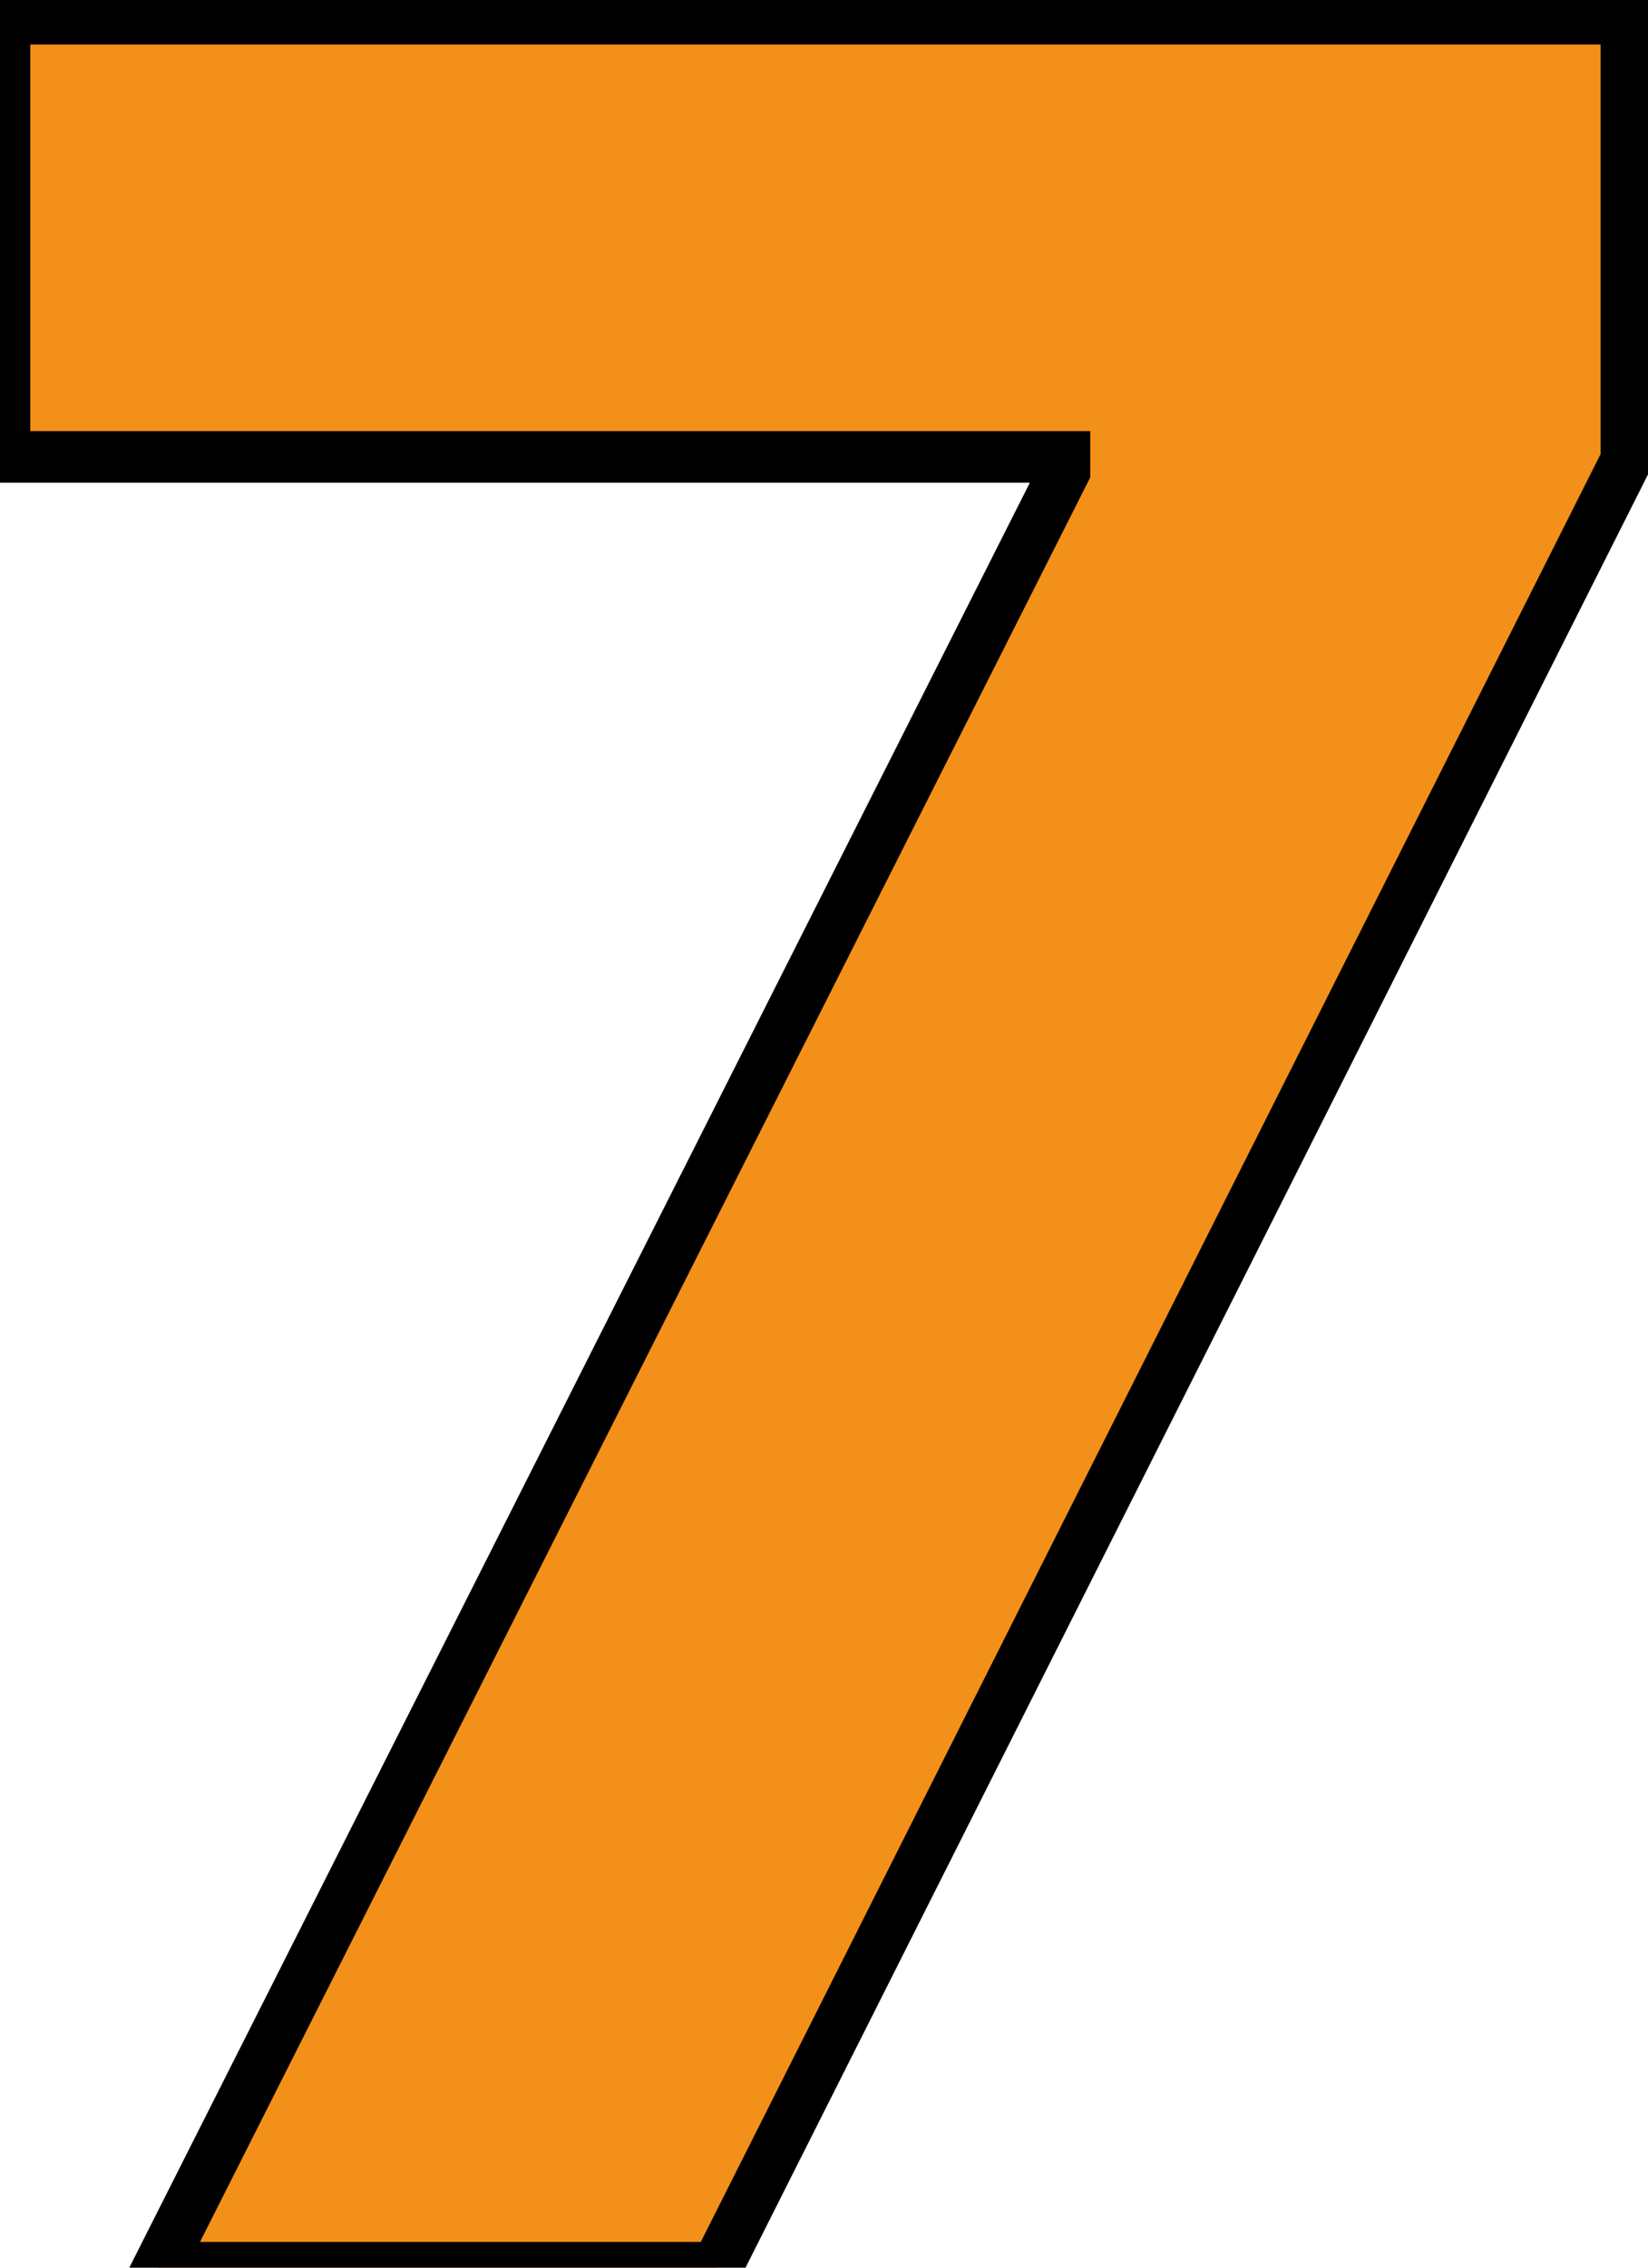 <?xml version="1.0" encoding="UTF-8"?> <svg xmlns="http://www.w3.org/2000/svg" width="64" height="88" viewBox="0 0 64 88" fill="none"> <path d="M6.142 88L41.341 18.284V17.73H0.176V0.727H63.159V17.858L27.832 88H6.142Z" fill="#F39019"></path> <path d="M6.142 88L5.249 87.549L4.517 89H6.142V88ZM41.341 18.284L42.234 18.735L42.341 18.522V18.284H41.341ZM41.341 17.73H42.341V16.73H41.341V17.73ZM0.176 17.73H-0.824V18.73H0.176V17.73ZM0.176 0.727V-0.273H-0.824V0.727H0.176ZM63.159 0.727H64.159V-0.273H63.159V0.727ZM63.159 17.858L64.052 18.308L64.159 18.096V17.858H63.159ZM27.832 88V89H28.448L28.726 88.45L27.832 88ZM7.035 88.451L42.234 18.735L40.448 17.833L5.249 87.549L7.035 88.451ZM42.341 18.284V17.73H40.341V18.284H42.341ZM41.341 16.73H0.176V18.73H41.341V16.73ZM1.176 17.73V0.727H-0.824V17.73H1.176ZM0.176 1.727H63.159V-0.273H0.176V1.727ZM62.159 0.727V17.858H64.159V0.727H62.159ZM62.266 17.408L26.939 87.55L28.726 88.45L64.052 18.308L62.266 17.408ZM27.832 87H6.142V89H27.832V87Z" fill="black"></path> </svg> 